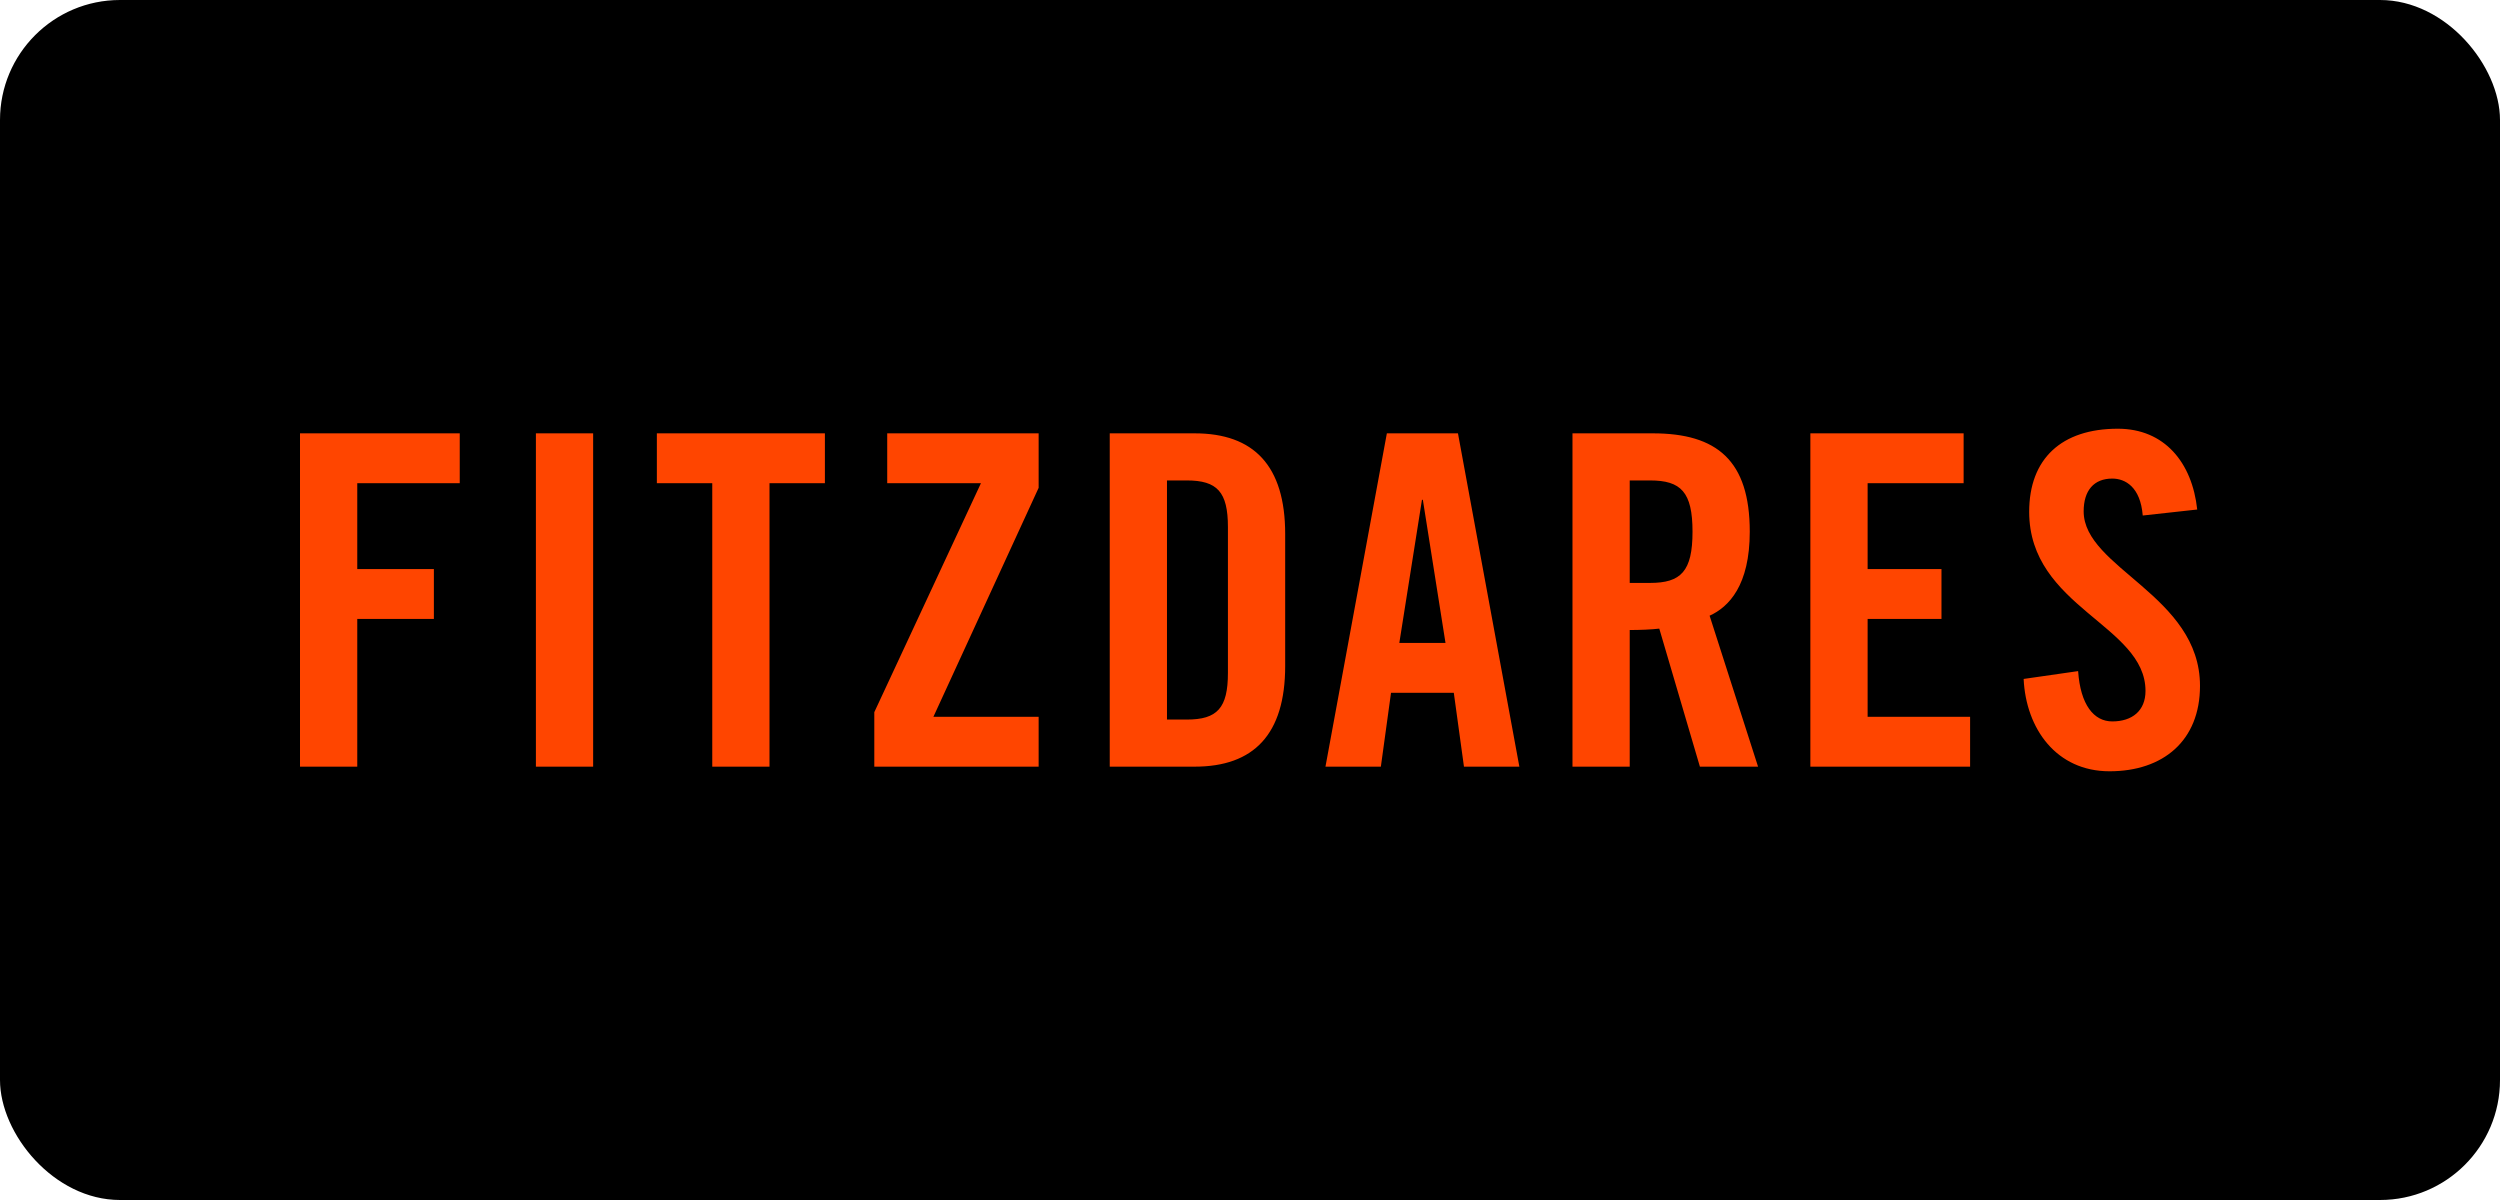 <svg width="125" height="60" viewBox="0 0 125 60" fill="none" xmlns="http://www.w3.org/2000/svg">
<rect width="125" height="60" rx="6" fill="black"/>
<path d="M17.863 38.333H15V21.667H22.987V24.16H17.863V28.453H21.694V30.946H17.863V38.333ZM29.658 38.333H26.795V21.667H29.657V38.333H29.658ZM35.613 38.333V24.16H32.843V21.667H41.245V24.16H38.475V38.333H35.613ZM49.047 24.16H44.361V21.667H51.932V24.391L46.67 35.84H51.932V38.333H43.715V35.609L49.047 24.16ZM58.349 24.022V35.978H59.342C60.865 35.978 61.396 35.401 61.396 33.647V26.353C61.396 24.599 60.865 24.022 59.342 24.022H58.349ZM55.487 38.333V21.667H59.734C62.689 21.667 64.259 23.283 64.259 26.699V33.301C64.259 36.718 62.689 38.333 59.734 38.333H55.487V38.333ZM71.098 24.991L69.966 32.147H72.275L71.143 24.991H71.098ZM69.551 34.64L69.043 38.333H66.273L69.343 21.667H72.898L75.968 38.333H73.198L72.69 34.64H69.551ZM81.486 24.022V29.146H82.502C84.048 29.146 84.626 28.569 84.626 26.584C84.626 24.599 84.048 24.022 82.502 24.022L81.486 24.022ZM81.486 31.501V38.333H78.624V21.667H82.641C85.849 21.667 87.488 23.029 87.488 26.584C87.488 29.261 86.449 30.346 85.48 30.785L87.903 38.333H84.995L82.964 31.431C82.594 31.477 81.994 31.501 81.486 31.501ZM98.505 38.333H90.518V21.667H98.181V24.16H93.381V28.453H97.074V30.946H93.381V35.84H98.505V38.333H98.505ZM109.861 25.476L107.137 25.776C107.022 24.345 106.261 23.929 105.614 23.929C104.691 23.929 104.183 24.529 104.183 25.568C104.183 28.407 110 29.769 110 34.294C110 37.04 108.153 38.564 105.476 38.564C102.821 38.564 101.298 36.44 101.182 33.947L103.906 33.555C104.021 35.24 104.691 36.071 105.614 36.071C106.606 36.071 107.275 35.54 107.275 34.547C107.275 31.246 101.459 30.37 101.459 25.591C101.459 22.937 103.075 21.436 105.891 21.436C108.222 21.436 109.607 23.122 109.861 25.476Z" fill="#FF4500"/>
</svg>
